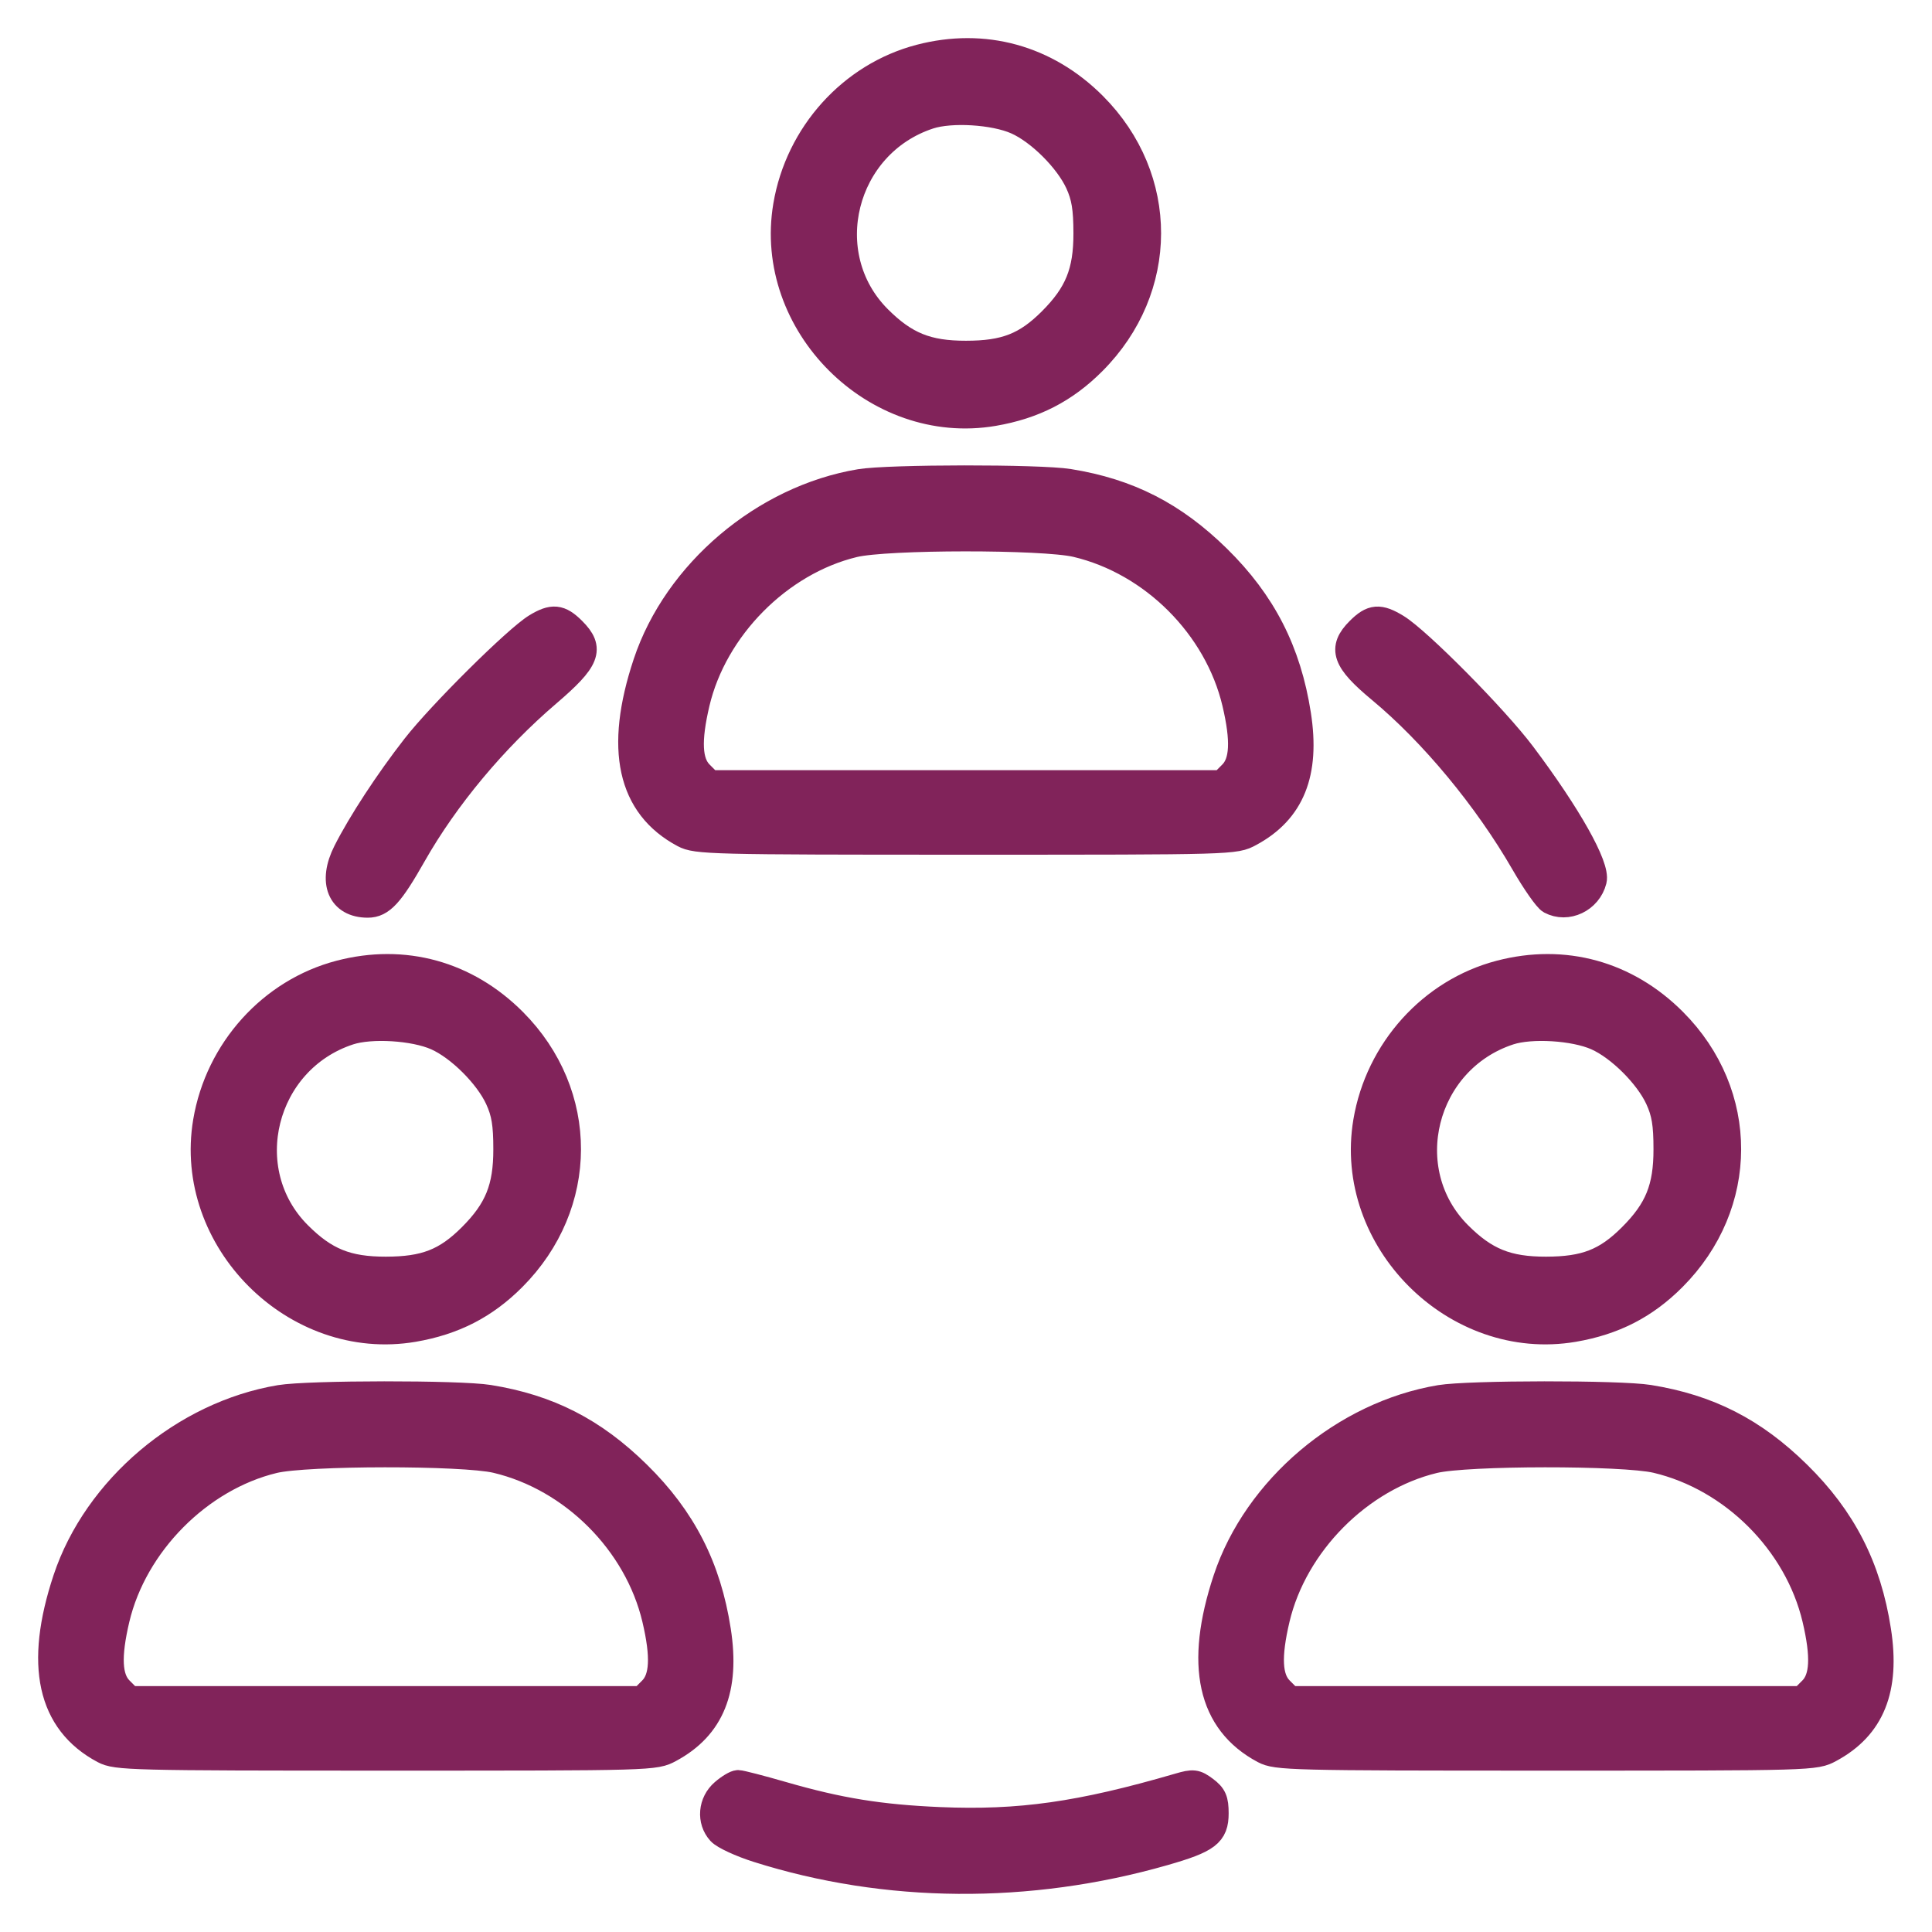 <svg width="38" height="38" viewBox="0 0 38 38" fill="none" xmlns="http://www.w3.org/2000/svg">
<mask id="path-1-outside-1_4050_501" maskUnits="userSpaceOnUse" x="0" y="0" width="38" height="38" fill="black">
<rect fill="white" width="38" height="38"/>
<path fill-rule="evenodd" clip-rule="evenodd" d="M18.092 1.123C16.74 1.476 15.694 2.636 15.457 4.045C15.065 6.377 17.215 8.526 19.543 8.13C20.337 7.994 20.952 7.679 21.506 7.123C22.943 5.683 22.948 3.5 21.517 2.065C20.586 1.132 19.356 0.793 18.092 1.123ZM18.278 2.289C16.581 2.845 16.04 5.012 17.287 6.259C17.807 6.778 18.239 6.953 18.999 6.952C19.768 6.952 20.178 6.791 20.669 6.3C21.188 5.781 21.364 5.349 21.363 4.589C21.362 4.095 21.325 3.871 21.2 3.598C20.99 3.143 20.437 2.592 19.989 2.394C19.552 2.2 18.707 2.148 18.278 2.289ZM16.915 9.476C15.023 9.791 13.296 11.254 12.701 13.044C12.14 14.73 12.389 15.859 13.444 16.421C13.694 16.554 13.98 16.561 18.999 16.561C24.278 16.561 24.292 16.561 24.591 16.399C25.413 15.956 25.715 15.207 25.536 14.056C25.342 12.808 24.85 11.847 23.957 10.969C23.089 10.117 22.199 9.662 21.026 9.473C20.448 9.379 17.481 9.382 16.915 9.476ZM16.796 10.713C15.334 11.066 14.057 12.356 13.71 13.829C13.536 14.567 13.557 14.992 13.779 15.213L13.963 15.398H18.999H24.035L24.219 15.213C24.441 14.992 24.462 14.567 24.288 13.829C23.934 12.329 22.669 11.063 21.168 10.709C20.515 10.555 17.436 10.557 16.796 10.713ZM10.539 12.317C10.152 12.553 8.66 14.033 8.152 14.685C7.623 15.364 7.091 16.177 6.801 16.75C6.499 17.346 6.686 17.8 7.234 17.8C7.508 17.8 7.691 17.601 8.135 16.817C8.775 15.69 9.729 14.545 10.78 13.647C11.561 12.978 11.646 12.762 11.273 12.389C11.016 12.132 10.867 12.117 10.539 12.317ZM26.725 12.389C26.36 12.754 26.445 12.994 27.143 13.574C28.17 14.427 29.231 15.707 29.963 16.975C30.179 17.35 30.416 17.689 30.49 17.728C30.824 17.907 31.255 17.702 31.352 17.318C31.422 17.04 30.855 16.031 29.956 14.835C29.418 14.118 27.904 12.589 27.475 12.327C27.131 12.117 26.985 12.129 26.725 12.389ZM6.683 19.138C5.33 19.491 4.284 20.651 4.047 22.059C3.655 24.392 5.805 26.541 8.134 26.145C8.927 26.009 9.543 25.694 10.097 25.138C11.533 23.698 11.538 21.515 10.108 20.08C9.177 19.147 7.947 18.808 6.683 19.138ZM29.502 19.138C28.149 19.491 27.103 20.651 26.866 22.059C26.474 24.392 28.624 26.541 30.953 26.145C31.746 26.009 32.362 25.694 32.916 25.138C34.352 23.698 34.357 21.515 32.926 20.08C31.996 19.147 30.766 18.808 29.502 19.138ZM6.869 20.304C5.172 20.86 4.631 23.027 5.878 24.274C6.397 24.793 6.829 24.968 7.589 24.967C8.358 24.966 8.769 24.806 9.26 24.315C9.779 23.796 9.954 23.364 9.953 22.604C9.953 22.11 9.916 21.886 9.79 21.613C9.581 21.158 9.027 20.607 8.58 20.409C8.143 20.215 7.298 20.163 6.869 20.304ZM29.688 20.304C27.991 20.86 27.45 23.027 28.697 24.274C29.216 24.793 29.648 24.968 30.408 24.967C31.177 24.966 31.588 24.806 32.078 24.315C32.598 23.796 32.773 23.364 32.772 22.604C32.772 22.11 32.735 21.886 32.609 21.613C32.4 21.158 31.846 20.607 31.399 20.409C30.962 20.215 30.117 20.163 29.688 20.304ZM5.506 27.491C3.614 27.806 1.886 29.269 1.291 31.059C0.731 32.745 0.98 33.874 2.035 34.436C2.284 34.569 2.57 34.576 7.589 34.576C12.868 34.576 12.882 34.576 13.182 34.414C14.003 33.971 14.305 33.222 14.126 32.071C13.933 30.823 13.441 29.862 12.547 28.984C11.679 28.131 10.79 27.677 9.616 27.488C9.038 27.394 6.072 27.397 5.506 27.491ZM28.325 27.491C26.433 27.806 24.705 29.269 24.11 31.059C23.55 32.745 23.799 33.874 24.854 34.436C25.103 34.569 25.389 34.576 30.408 34.576C35.687 34.576 35.701 34.576 36.001 34.414C36.822 33.971 37.124 33.222 36.945 32.071C36.752 30.823 36.26 29.862 35.366 28.984C34.498 28.131 33.608 27.677 32.435 27.488C31.857 27.394 28.891 27.397 28.325 27.491ZM5.386 28.728C3.925 29.081 2.648 30.371 2.3 31.844C2.126 32.582 2.147 33.007 2.369 33.228L2.553 33.413H7.589H12.626L12.81 33.228C13.031 33.007 13.053 32.582 12.879 31.844C12.525 30.344 11.259 29.078 9.759 28.724C9.105 28.57 6.027 28.573 5.386 28.728ZM28.205 28.728C26.744 29.081 25.466 30.371 25.119 31.844C24.945 32.582 24.966 33.007 25.188 33.228L25.372 33.413H30.408H35.444L35.629 33.228C35.85 33.007 35.872 32.582 35.698 31.844C35.344 30.344 34.078 29.078 32.578 28.724C31.924 28.57 28.846 28.573 28.205 28.728ZM14.224 35.24C13.98 35.45 13.95 35.811 14.157 36.039C14.233 36.123 14.568 36.278 14.901 36.383C17.429 37.184 20.235 37.206 22.892 36.445C23.758 36.197 23.916 36.077 23.916 35.665C23.916 35.401 23.878 35.315 23.708 35.188C23.521 35.048 23.47 35.042 23.183 35.126C21.244 35.691 20.052 35.859 18.483 35.793C17.305 35.742 16.508 35.613 15.396 35.292C14.963 35.167 14.568 35.065 14.518 35.065C14.469 35.064 14.336 35.143 14.224 35.24Z"/>
</mask>
<path fill-rule="evenodd" clip-rule="evenodd" d="M18.092 1.123C16.74 1.476 15.694 2.636 15.457 4.045C15.065 6.377 17.215 8.526 19.543 8.13C20.337 7.994 20.952 7.679 21.506 7.123C22.943 5.683 22.948 3.5 21.517 2.065C20.586 1.132 19.356 0.793 18.092 1.123ZM18.278 2.289C16.581 2.845 16.04 5.012 17.287 6.259C17.807 6.778 18.239 6.953 18.999 6.952C19.768 6.952 20.178 6.791 20.669 6.3C21.188 5.781 21.364 5.349 21.363 4.589C21.362 4.095 21.325 3.871 21.2 3.598C20.99 3.143 20.437 2.592 19.989 2.394C19.552 2.2 18.707 2.148 18.278 2.289ZM16.915 9.476C15.023 9.791 13.296 11.254 12.701 13.044C12.14 14.73 12.389 15.859 13.444 16.421C13.694 16.554 13.98 16.561 18.999 16.561C24.278 16.561 24.292 16.561 24.591 16.399C25.413 15.956 25.715 15.207 25.536 14.056C25.342 12.808 24.85 11.847 23.957 10.969C23.089 10.117 22.199 9.662 21.026 9.473C20.448 9.379 17.481 9.382 16.915 9.476ZM16.796 10.713C15.334 11.066 14.057 12.356 13.71 13.829C13.536 14.567 13.557 14.992 13.779 15.213L13.963 15.398H18.999H24.035L24.219 15.213C24.441 14.992 24.462 14.567 24.288 13.829C23.934 12.329 22.669 11.063 21.168 10.709C20.515 10.555 17.436 10.557 16.796 10.713ZM10.539 12.317C10.152 12.553 8.66 14.033 8.152 14.685C7.623 15.364 7.091 16.177 6.801 16.75C6.499 17.346 6.686 17.8 7.234 17.8C7.508 17.8 7.691 17.601 8.135 16.817C8.775 15.69 9.729 14.545 10.78 13.647C11.561 12.978 11.646 12.762 11.273 12.389C11.016 12.132 10.867 12.117 10.539 12.317ZM26.725 12.389C26.36 12.754 26.445 12.994 27.143 13.574C28.17 14.427 29.231 15.707 29.963 16.975C30.179 17.35 30.416 17.689 30.49 17.728C30.824 17.907 31.255 17.702 31.352 17.318C31.422 17.04 30.855 16.031 29.956 14.835C29.418 14.118 27.904 12.589 27.475 12.327C27.131 12.117 26.985 12.129 26.725 12.389ZM6.683 19.138C5.33 19.491 4.284 20.651 4.047 22.059C3.655 24.392 5.805 26.541 8.134 26.145C8.927 26.009 9.543 25.694 10.097 25.138C11.533 23.698 11.538 21.515 10.108 20.08C9.177 19.147 7.947 18.808 6.683 19.138ZM29.502 19.138C28.149 19.491 27.103 20.651 26.866 22.059C26.474 24.392 28.624 26.541 30.953 26.145C31.746 26.009 32.362 25.694 32.916 25.138C34.352 23.698 34.357 21.515 32.926 20.08C31.996 19.147 30.766 18.808 29.502 19.138ZM6.869 20.304C5.172 20.86 4.631 23.027 5.878 24.274C6.397 24.793 6.829 24.968 7.589 24.967C8.358 24.966 8.769 24.806 9.26 24.315C9.779 23.796 9.954 23.364 9.953 22.604C9.953 22.11 9.916 21.886 9.79 21.613C9.581 21.158 9.027 20.607 8.58 20.409C8.143 20.215 7.298 20.163 6.869 20.304ZM29.688 20.304C27.991 20.86 27.45 23.027 28.697 24.274C29.216 24.793 29.648 24.968 30.408 24.967C31.177 24.966 31.588 24.806 32.078 24.315C32.598 23.796 32.773 23.364 32.772 22.604C32.772 22.11 32.735 21.886 32.609 21.613C32.4 21.158 31.846 20.607 31.399 20.409C30.962 20.215 30.117 20.163 29.688 20.304ZM5.506 27.491C3.614 27.806 1.886 29.269 1.291 31.059C0.731 32.745 0.98 33.874 2.035 34.436C2.284 34.569 2.57 34.576 7.589 34.576C12.868 34.576 12.882 34.576 13.182 34.414C14.003 33.971 14.305 33.222 14.126 32.071C13.933 30.823 13.441 29.862 12.547 28.984C11.679 28.131 10.79 27.677 9.616 27.488C9.038 27.394 6.072 27.397 5.506 27.491ZM28.325 27.491C26.433 27.806 24.705 29.269 24.11 31.059C23.55 32.745 23.799 33.874 24.854 34.436C25.103 34.569 25.389 34.576 30.408 34.576C35.687 34.576 35.701 34.576 36.001 34.414C36.822 33.971 37.124 33.222 36.945 32.071C36.752 30.823 36.26 29.862 35.366 28.984C34.498 28.131 33.608 27.677 32.435 27.488C31.857 27.394 28.891 27.397 28.325 27.491ZM5.386 28.728C3.925 29.081 2.648 30.371 2.3 31.844C2.126 32.582 2.147 33.007 2.369 33.228L2.553 33.413H7.589H12.626L12.81 33.228C13.031 33.007 13.053 32.582 12.879 31.844C12.525 30.344 11.259 29.078 9.759 28.724C9.105 28.57 6.027 28.573 5.386 28.728ZM28.205 28.728C26.744 29.081 25.466 30.371 25.119 31.844C24.945 32.582 24.966 33.007 25.188 33.228L25.372 33.413H30.408H35.444L35.629 33.228C35.85 33.007 35.872 32.582 35.698 31.844C35.344 30.344 34.078 29.078 32.578 28.724C31.924 28.57 28.846 28.573 28.205 28.728ZM14.224 35.24C13.98 35.45 13.95 35.811 14.157 36.039C14.233 36.123 14.568 36.278 14.901 36.383C17.429 37.184 20.235 37.206 22.892 36.445C23.758 36.197 23.916 36.077 23.916 35.665C23.916 35.401 23.878 35.315 23.708 35.188C23.521 35.048 23.47 35.042 23.183 35.126C21.244 35.691 20.052 35.859 18.483 35.793C17.305 35.742 16.508 35.613 15.396 35.292C14.963 35.167 14.568 35.065 14.518 35.065C14.469 35.064 14.336 35.143 14.224 35.24Z" fill="#81235A"/>
<path fill-rule="evenodd" clip-rule="evenodd" d="M18.092 1.123C16.74 1.476 15.694 2.636 15.457 4.045C15.065 6.377 17.215 8.526 19.543 8.13C20.337 7.994 20.952 7.679 21.506 7.123C22.943 5.683 22.948 3.5 21.517 2.065C20.586 1.132 19.356 0.793 18.092 1.123ZM18.278 2.289C16.581 2.845 16.04 5.012 17.287 6.259C17.807 6.778 18.239 6.953 18.999 6.952C19.768 6.952 20.178 6.791 20.669 6.3C21.188 5.781 21.364 5.349 21.363 4.589C21.362 4.095 21.325 3.871 21.2 3.598C20.99 3.143 20.437 2.592 19.989 2.394C19.552 2.2 18.707 2.148 18.278 2.289ZM16.915 9.476C15.023 9.791 13.296 11.254 12.701 13.044C12.14 14.73 12.389 15.859 13.444 16.421C13.694 16.554 13.98 16.561 18.999 16.561C24.278 16.561 24.292 16.561 24.591 16.399C25.413 15.956 25.715 15.207 25.536 14.056C25.342 12.808 24.85 11.847 23.957 10.969C23.089 10.117 22.199 9.662 21.026 9.473C20.448 9.379 17.481 9.382 16.915 9.476ZM16.796 10.713C15.334 11.066 14.057 12.356 13.71 13.829C13.536 14.567 13.557 14.992 13.779 15.213L13.963 15.398H18.999H24.035L24.219 15.213C24.441 14.992 24.462 14.567 24.288 13.829C23.934 12.329 22.669 11.063 21.168 10.709C20.515 10.555 17.436 10.557 16.796 10.713ZM10.539 12.317C10.152 12.553 8.66 14.033 8.152 14.685C7.623 15.364 7.091 16.177 6.801 16.75C6.499 17.346 6.686 17.8 7.234 17.8C7.508 17.8 7.691 17.601 8.135 16.817C8.775 15.69 9.729 14.545 10.78 13.647C11.561 12.978 11.646 12.762 11.273 12.389C11.016 12.132 10.867 12.117 10.539 12.317ZM26.725 12.389C26.36 12.754 26.445 12.994 27.143 13.574C28.17 14.427 29.231 15.707 29.963 16.975C30.179 17.35 30.416 17.689 30.49 17.728C30.824 17.907 31.255 17.702 31.352 17.318C31.422 17.04 30.855 16.031 29.956 14.835C29.418 14.118 27.904 12.589 27.475 12.327C27.131 12.117 26.985 12.129 26.725 12.389ZM6.683 19.138C5.33 19.491 4.284 20.651 4.047 22.059C3.655 24.392 5.805 26.541 8.134 26.145C8.927 26.009 9.543 25.694 10.097 25.138C11.533 23.698 11.538 21.515 10.108 20.08C9.177 19.147 7.947 18.808 6.683 19.138ZM29.502 19.138C28.149 19.491 27.103 20.651 26.866 22.059C26.474 24.392 28.624 26.541 30.953 26.145C31.746 26.009 32.362 25.694 32.916 25.138C34.352 23.698 34.357 21.515 32.926 20.08C31.996 19.147 30.766 18.808 29.502 19.138ZM6.869 20.304C5.172 20.86 4.631 23.027 5.878 24.274C6.397 24.793 6.829 24.968 7.589 24.967C8.358 24.966 8.769 24.806 9.26 24.315C9.779 23.796 9.954 23.364 9.953 22.604C9.953 22.11 9.916 21.886 9.79 21.613C9.581 21.158 9.027 20.607 8.58 20.409C8.143 20.215 7.298 20.163 6.869 20.304ZM29.688 20.304C27.991 20.86 27.45 23.027 28.697 24.274C29.216 24.793 29.648 24.968 30.408 24.967C31.177 24.966 31.588 24.806 32.078 24.315C32.598 23.796 32.773 23.364 32.772 22.604C32.772 22.11 32.735 21.886 32.609 21.613C32.4 21.158 31.846 20.607 31.399 20.409C30.962 20.215 30.117 20.163 29.688 20.304ZM5.506 27.491C3.614 27.806 1.886 29.269 1.291 31.059C0.731 32.745 0.98 33.874 2.035 34.436C2.284 34.569 2.57 34.576 7.589 34.576C12.868 34.576 12.882 34.576 13.182 34.414C14.003 33.971 14.305 33.222 14.126 32.071C13.933 30.823 13.441 29.862 12.547 28.984C11.679 28.131 10.79 27.677 9.616 27.488C9.038 27.394 6.072 27.397 5.506 27.491ZM28.325 27.491C26.433 27.806 24.705 29.269 24.11 31.059C23.55 32.745 23.799 33.874 24.854 34.436C25.103 34.569 25.389 34.576 30.408 34.576C35.687 34.576 35.701 34.576 36.001 34.414C36.822 33.971 37.124 33.222 36.945 32.071C36.752 30.823 36.26 29.862 35.366 28.984C34.498 28.131 33.608 27.677 32.435 27.488C31.857 27.394 28.891 27.397 28.325 27.491ZM5.386 28.728C3.925 29.081 2.648 30.371 2.3 31.844C2.126 32.582 2.147 33.007 2.369 33.228L2.553 33.413H7.589H12.626L12.81 33.228C13.031 33.007 13.053 32.582 12.879 31.844C12.525 30.344 11.259 29.078 9.759 28.724C9.105 28.57 6.027 28.573 5.386 28.728ZM28.205 28.728C26.744 29.081 25.466 30.371 25.119 31.844C24.945 32.582 24.966 33.007 25.188 33.228L25.372 33.413H30.408H35.444L35.629 33.228C35.85 33.007 35.872 32.582 35.698 31.844C35.344 30.344 34.078 29.078 32.578 28.724C31.924 28.57 28.846 28.573 28.205 28.728ZM14.224 35.24C13.98 35.45 13.95 35.811 14.157 36.039C14.233 36.123 14.568 36.278 14.901 36.383C17.429 37.184 20.235 37.206 22.892 36.445C23.758 36.197 23.916 36.077 23.916 35.665C23.916 35.401 23.878 35.315 23.708 35.188C23.521 35.048 23.47 35.042 23.183 35.126C21.244 35.691 20.052 35.859 18.483 35.793C17.305 35.742 16.508 35.613 15.396 35.292C14.963 35.167 14.568 35.065 14.518 35.065C14.469 35.064 14.336 35.143 14.224 35.24Z" stroke="#81235A" stroke-width="0.5" mask="url(#path-1-outside-1_4050_501)"/>
</svg>
